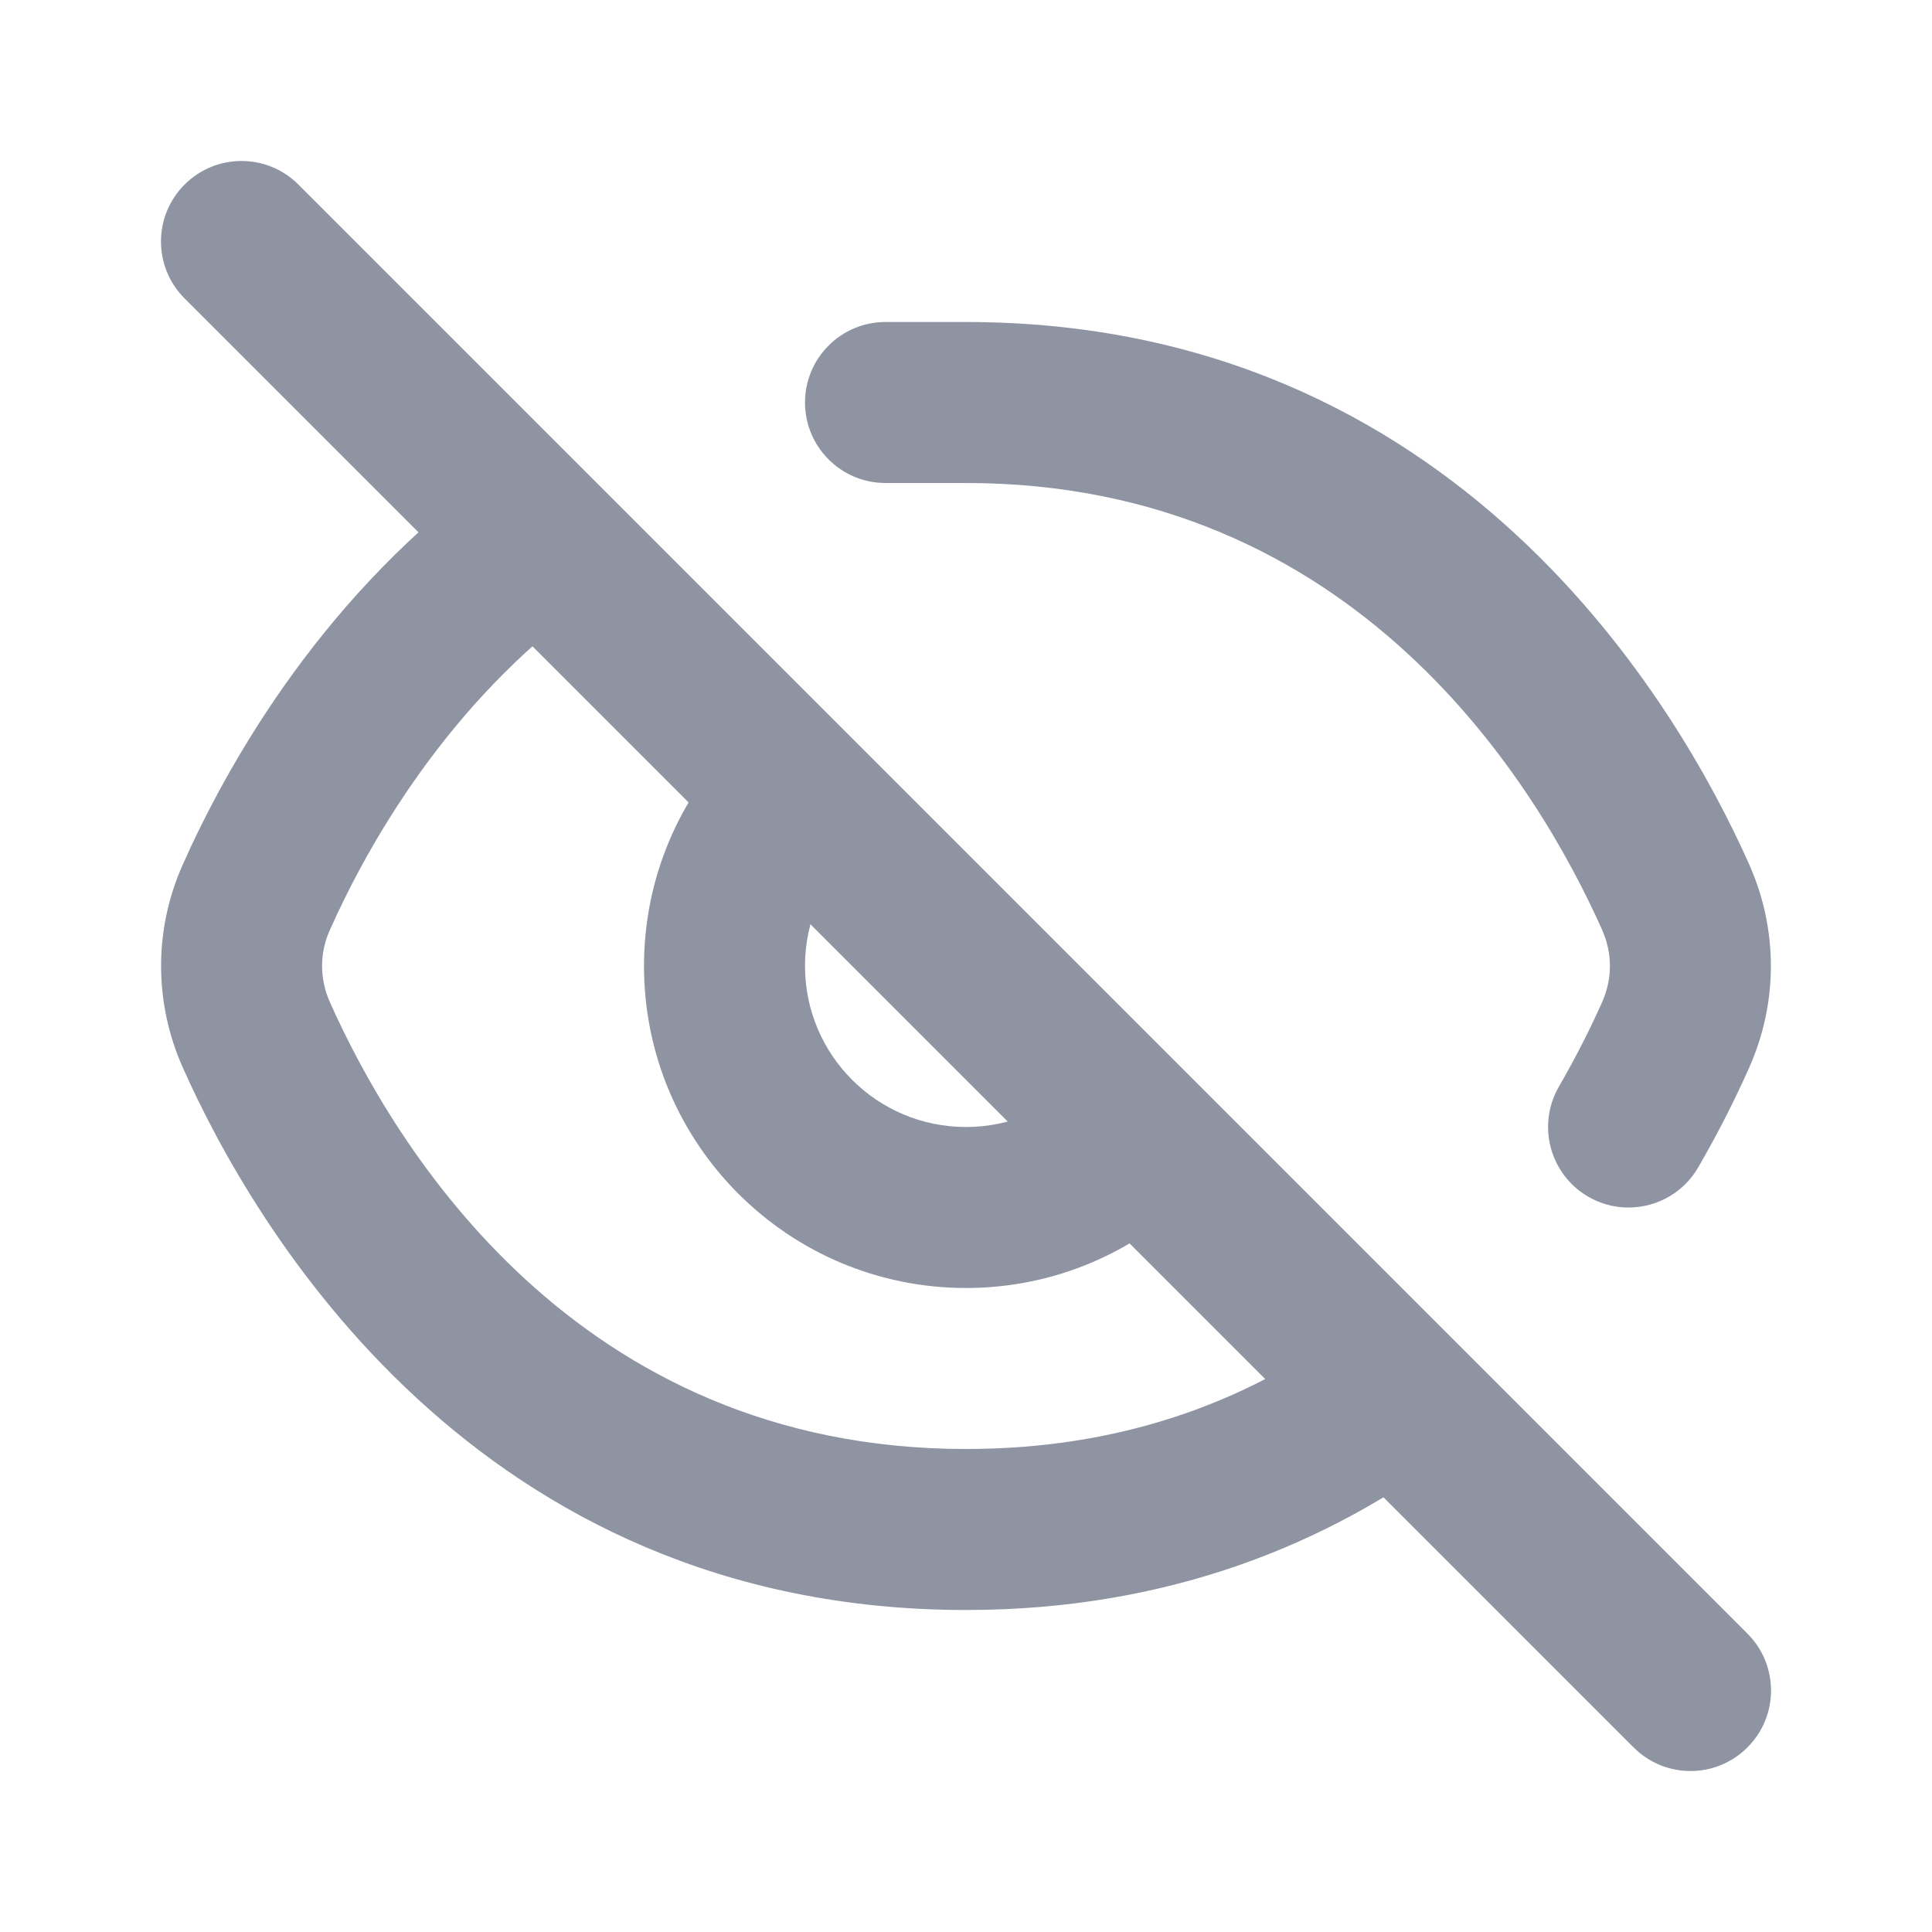 <svg width="24" height="24" viewBox="0 0 24 24" fill="none" xmlns="http://www.w3.org/2000/svg">
<path d="M5.971 5.971C3.916 7.516 2.785 9.584 2.27 10.741C1.911 11.546 1.912 12.456 2.27 13.26C3.139 15.213 5.892 20 12 20C14.542 20 16.526 19.161 18.03 18.03L16.598 16.598C15.435 17.411 13.934 18 12 18C7.145 18 4.89 14.227 4.097 12.447C3.969 12.159 3.969 11.841 4.097 11.554C4.558 10.519 5.555 8.732 7.309 7.469C7.34 7.446 7.369 7.423 7.397 7.397L5.971 5.971Z" fill="#8F94A3"/>
<path d="M9.172 9.172C8.449 9.894 8 10.895 8 12C8 14.209 9.791 16 12 16C13.105 16 14.106 15.551 14.828 14.829L13.414 13.414C13.051 13.777 12.552 14 12 14C10.895 14 10 13.105 10 12C10 11.448 10.223 10.949 10.586 10.586L9.172 9.172Z" fill="#8F94A3"/>
<path d="M12 4C18.109 4 20.861 8.788 21.73 10.74C22.088 11.545 22.088 12.455 21.73 13.26C21.575 13.61 21.366 14.035 21.096 14.501C20.82 14.979 20.208 15.142 19.73 14.866C19.252 14.589 19.089 13.977 19.365 13.499C19.595 13.102 19.772 12.741 19.903 12.447C20.031 12.159 20.031 11.841 19.903 11.553C19.11 9.773 16.856 6 12 6L11 6C10.448 6 10 5.552 10 5C10 4.448 10.448 4 11 4L12 4Z" fill="#8F94A3"/>
<path fill-rule="evenodd" clip-rule="evenodd" d="M2.293 2.293C2.683 1.902 3.317 1.902 3.707 2.293L21.707 20.293C22.098 20.683 22.098 21.317 21.707 21.707C21.317 22.098 20.683 22.098 20.293 21.707L2.293 3.707C1.902 3.317 1.902 2.683 2.293 2.293Z" fill="#8F94A3"/>
</svg>
